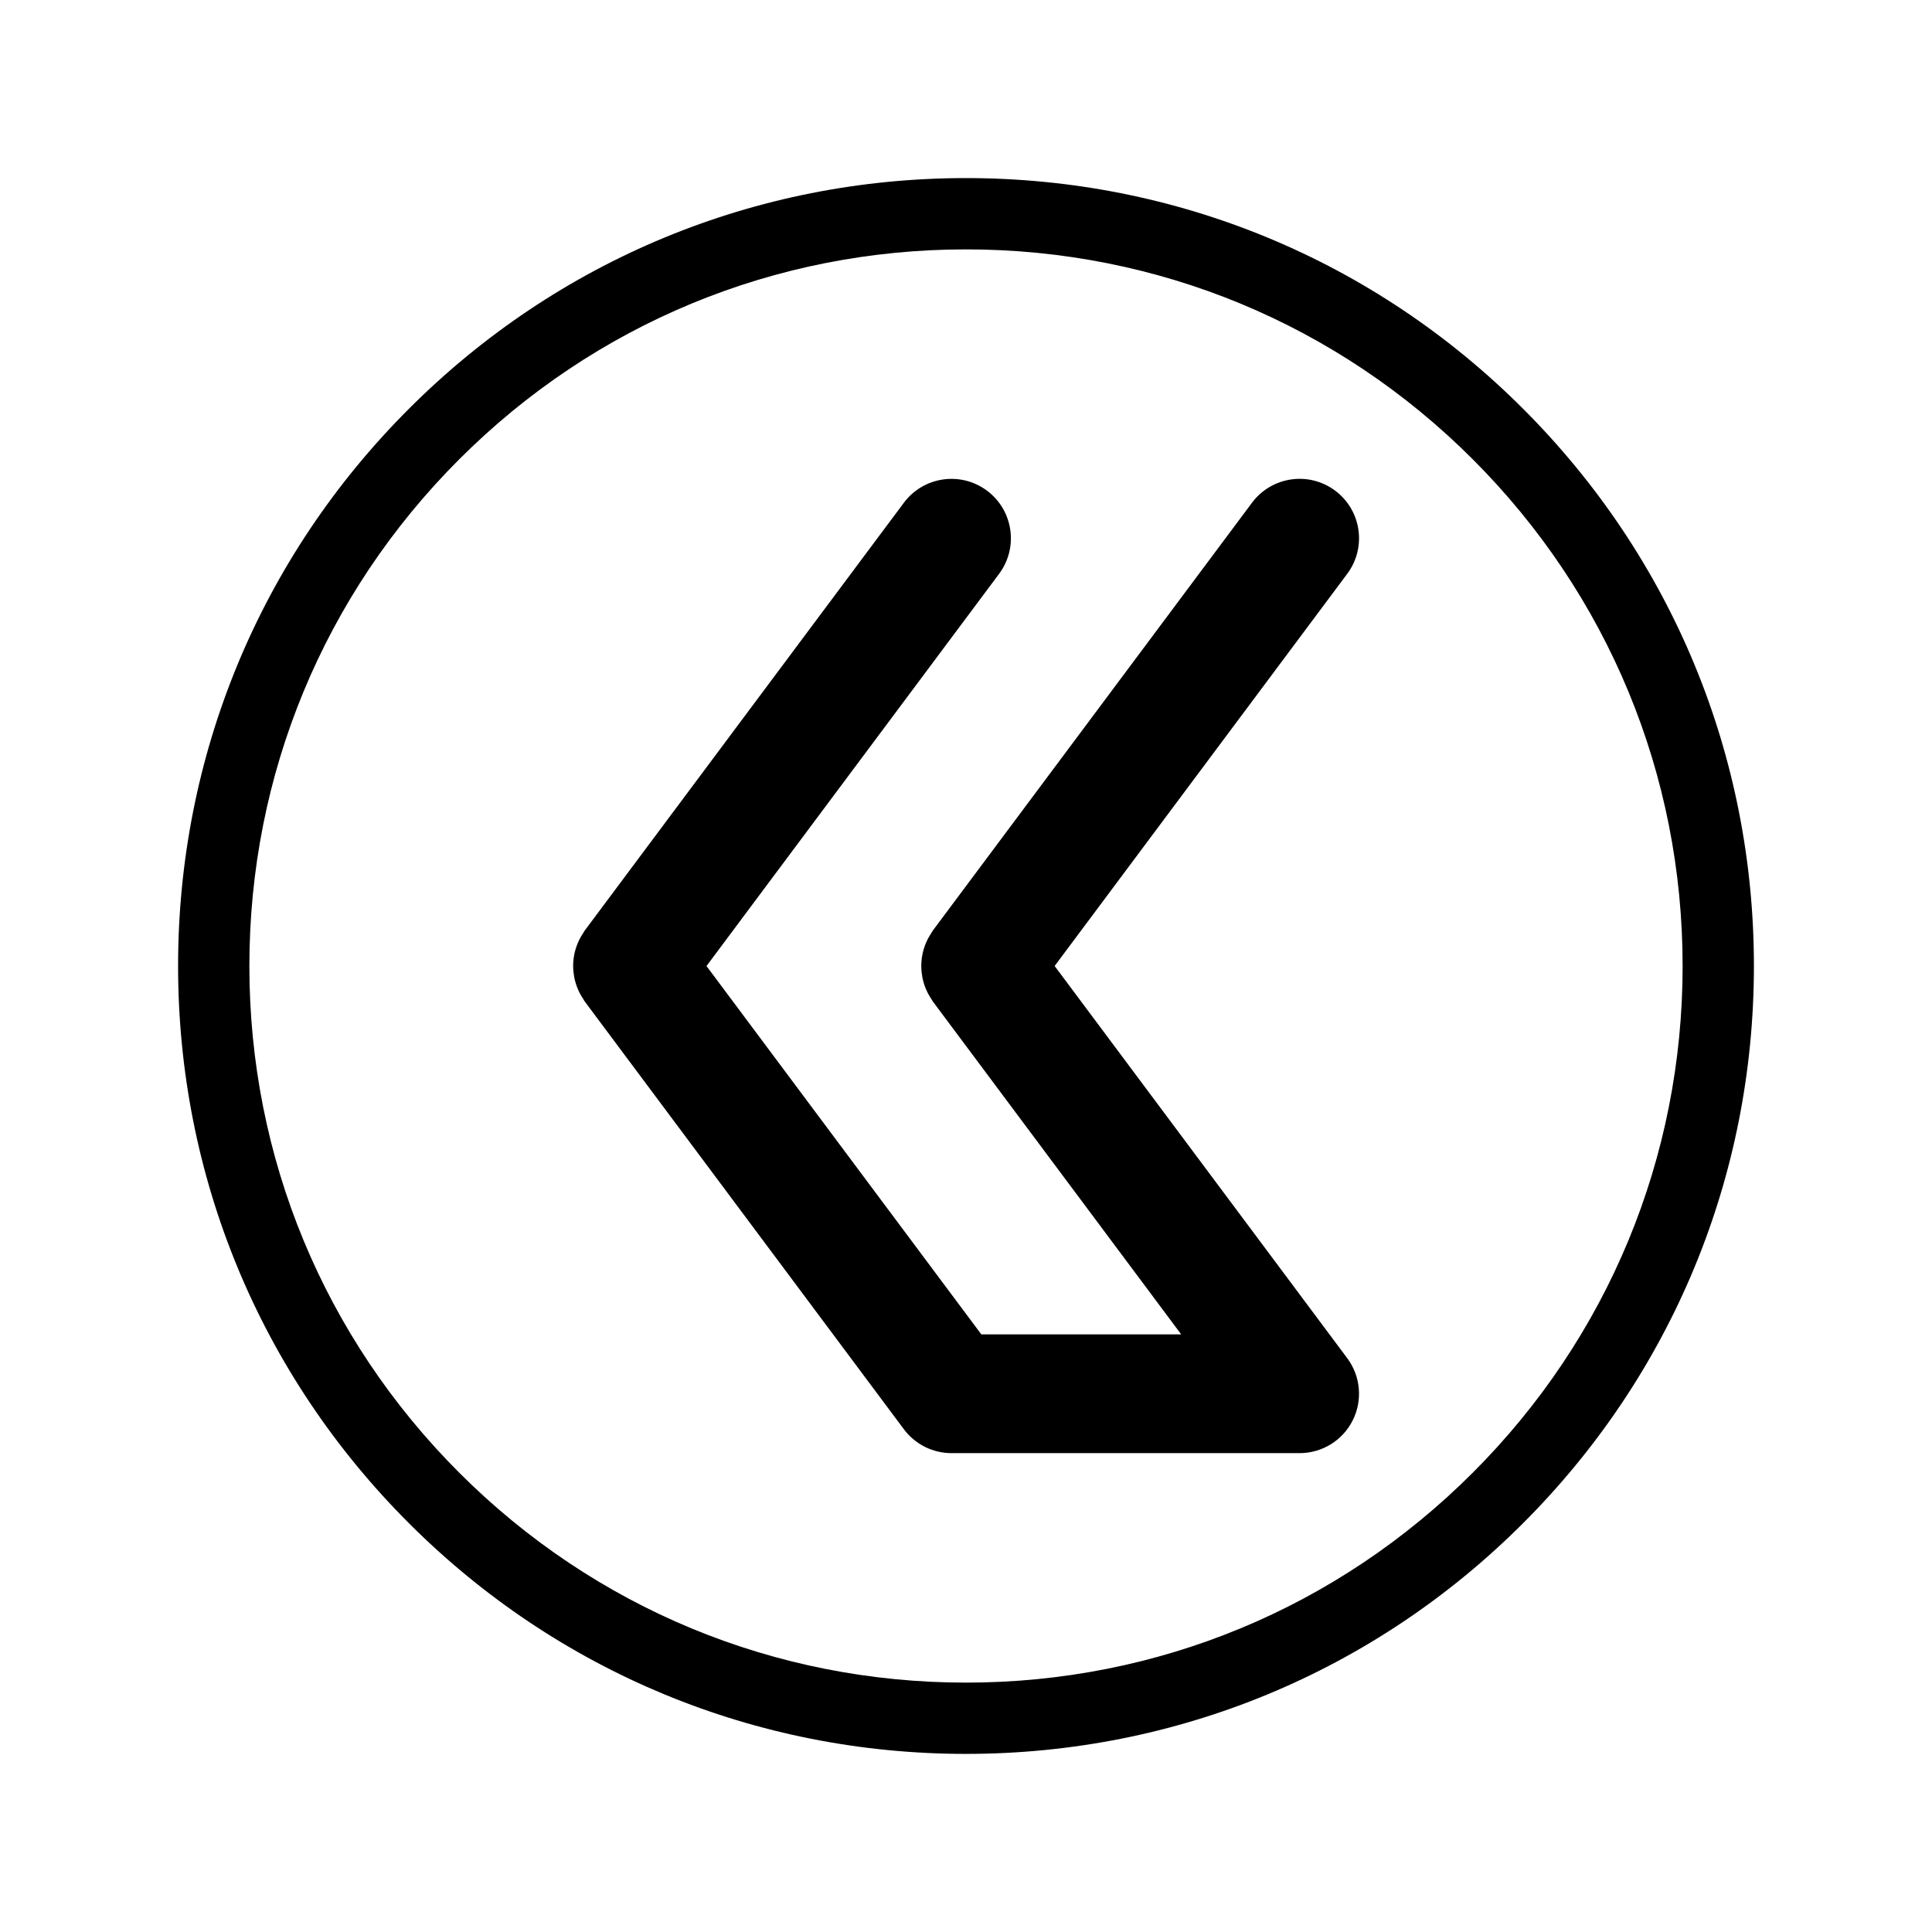 <?xml version="1.0" encoding="UTF-8"?>
<!-- Uploaded to: ICON Repo, www.iconrepo.com, Generator: ICON Repo Mixer Tools -->
<svg fill="#000000" width="800px" height="800px" version="1.1" viewBox="144 144 512 512" xmlns="http://www.w3.org/2000/svg">
 <g>
  <path d="m400 608.8c55.773 0 108.22-21.715 147.65-61.156 39.441-39.438 61.156-91.875 61.156-147.65 0-55.773-21.715-108.22-61.156-147.65-39.43-39.438-91.879-61.152-147.65-61.152-55.773 0-108.22 21.715-147.65 61.156-39.441 39.43-61.156 91.875-61.156 147.65s21.715 108.22 61.156 147.65c39.43 39.441 91.875 61.152 147.65 61.152zm-134.29-343.09c35.867-35.871 83.559-55.621 134.29-55.621s98.426 19.754 134.29 55.621c35.863 35.867 55.621 83.559 55.621 134.29s-19.754 98.426-55.621 134.29c-35.863 35.863-83.559 55.621-134.29 55.621-50.734 0-98.426-19.754-134.29-55.621-35.867-35.863-55.625-83.559-55.625-134.29 0-50.734 19.75-98.426 55.621-134.29z"/>
  <path d="m295.97 401.52c0.051 0.492 0.121 0.969 0.207 1.453 0.102 0.512 0.219 1.008 0.371 1.512 0.145 0.484 0.316 0.957 0.504 1.43 0.188 0.461 0.398 0.914 0.629 1.359 0.258 0.492 0.547 0.965 0.855 1.422 0.156 0.234 0.258 0.484 0.43 0.711l84.57 113.36c2.973 3.981 7.652 6.328 12.621 6.328h92.254c5.953 0 11.406-3.363 14.07-8.684 2.672-5.328 2.109-11.699-1.449-16.473l-77.543-103.94 77.543-103.94c5.195-6.965 3.766-16.832-3.207-22.035-6.984-5.207-16.832-3.758-22.035 3.207l-84.57 113.36c-0.172 0.227-0.27 0.48-0.43 0.711-0.309 0.465-0.598 0.934-0.855 1.422-0.234 0.445-0.441 0.902-0.629 1.359-0.188 0.473-0.359 0.945-0.504 1.43-0.152 0.504-0.27 1-0.371 1.512-0.094 0.484-0.164 0.965-0.207 1.453-0.051 0.512-0.074 1.016-0.074 1.523 0 0.512 0.023 1.016 0.074 1.523 0.051 0.492 0.121 0.969 0.207 1.453 0.102 0.512 0.219 1.008 0.371 1.512 0.145 0.484 0.316 0.957 0.504 1.43 0.188 0.461 0.398 0.914 0.629 1.359 0.258 0.492 0.547 0.965 0.855 1.422 0.156 0.234 0.258 0.484 0.43 0.711l65.805 88.207h-52.969l-72.828-97.613 77.543-103.94c5.195-6.965 3.766-16.832-3.207-22.035-6.984-5.207-16.84-3.758-22.035 3.207l-84.57 113.36c-0.172 0.227-0.27 0.48-0.43 0.711-0.309 0.465-0.598 0.934-0.855 1.422-0.234 0.445-0.441 0.902-0.629 1.359-0.188 0.473-0.359 0.945-0.504 1.43-0.152 0.504-0.27 1-0.371 1.512-0.094 0.484-0.164 0.965-0.207 1.453-0.051 0.512-0.074 1.016-0.074 1.523 0.004 0.512 0.039 1.016 0.082 1.527z"/>
 </g>
</svg>